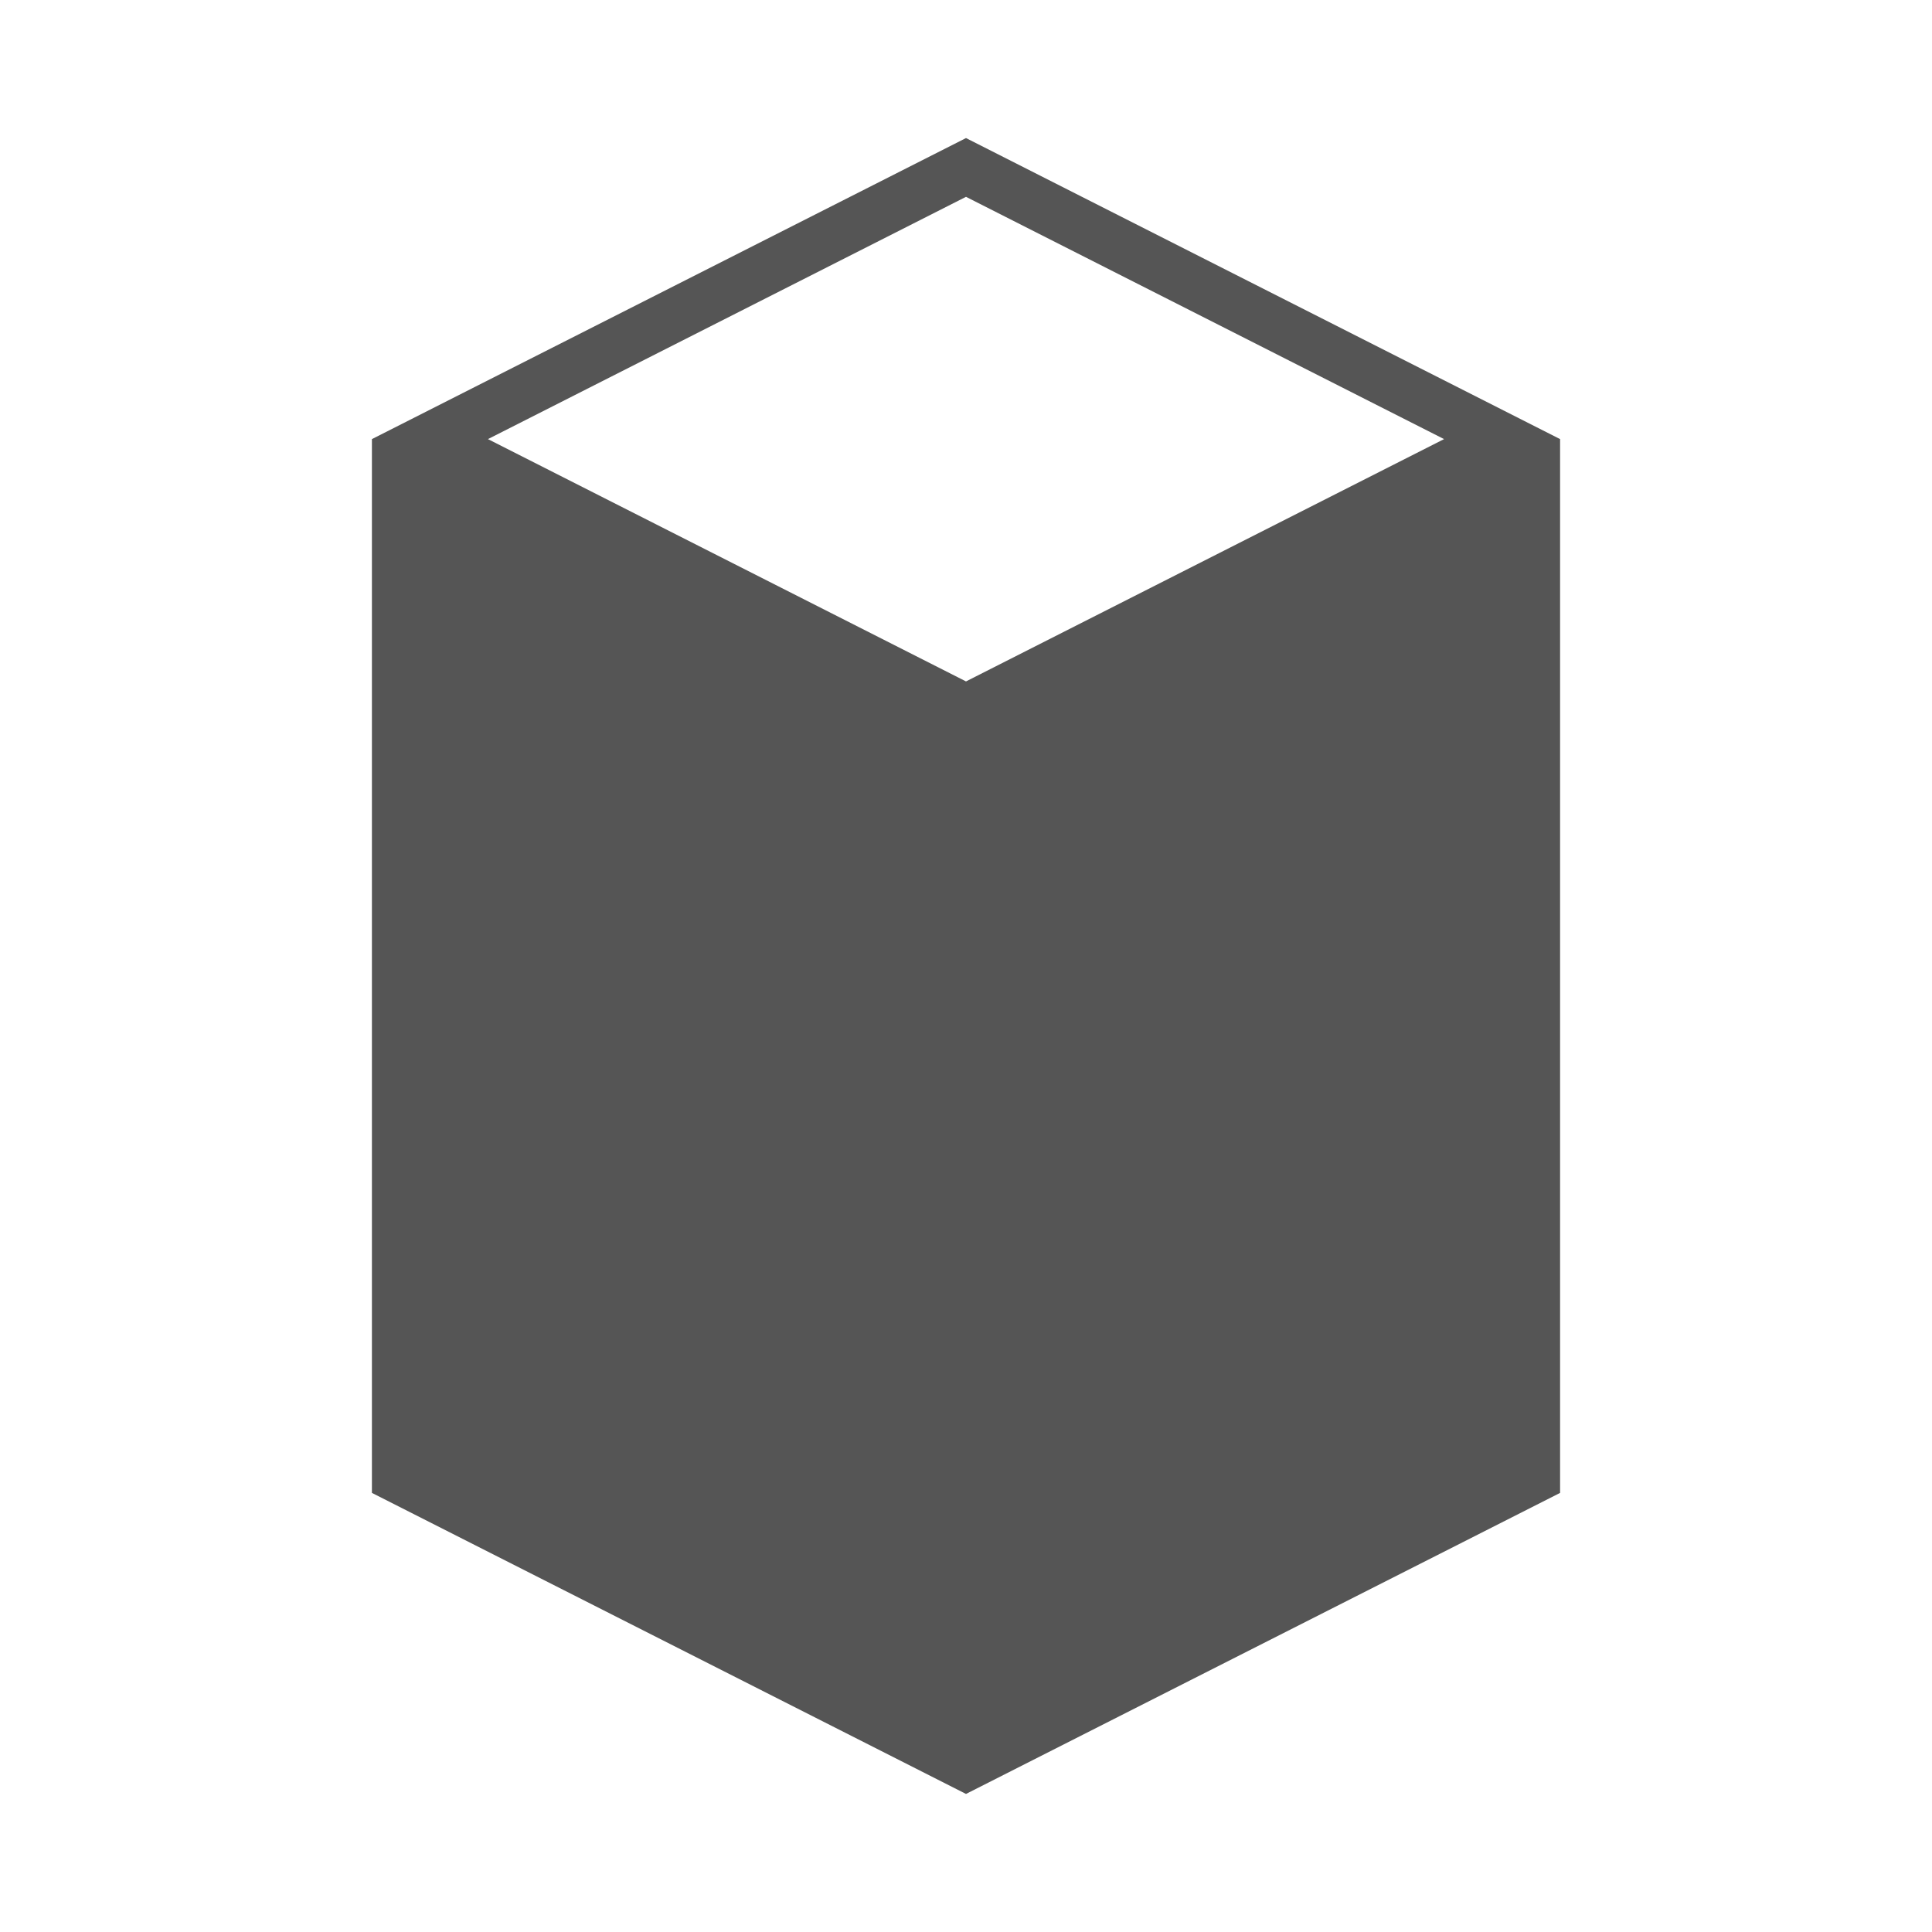<?xml version="1.0" encoding="UTF-8" standalone="no"?><!-- Generator: Gravit.io --><svg xmlns="http://www.w3.org/2000/svg" xmlns:xlink="http://www.w3.org/1999/xlink" style="isolation:isolate" viewBox="1474 412 50 50" width="50pt" height="50pt"><defs><clipPath id="_clipPath_lJwWGVcStLtFc5KLFGTv7KOYxn8heqKN"><rect x="1474" y="412" width="50" height="50"/></clipPath></defs><g clip-path="url(#_clipPath_lJwWGVcStLtFc5KLFGTv7KOYxn8heqKN)"><clipPath id="_clipPath_2Yux5zSo8QW8ZFrGoYaRli0n47ejK6Wf"><rect x="1474" y="412" width="50" height="50" transform="matrix(1,0,0,1,0,0)" fill="rgb(255,255,255)"/></clipPath><g clip-path="url(#_clipPath_2Yux5zSo8QW8ZFrGoYaRli0n47ejK6Wf)"><g><clipPath id="_clipPath_eaE7kmzSd2KQkil1XE0f4zXQmbKjLh7E"><rect x="1474" y="412" width="50" height="50" transform="matrix(1,0,0,1,0,0)" fill="rgb(255,255,255)"/></clipPath><g clip-path="url(#_clipPath_eaE7kmzSd2KQkil1XE0f4zXQmbKjLh7E)"><g><g><rect x="1474" y="412" width="50" height="50" transform="matrix(1,0,0,1,0,0)" fill="none"/><clipPath id="_clipPath_hBZz8cPv4ruUNRNTnusaSx2fXNvBmLDi"><rect x="1483.625" y="415.573" width="30.75" height="42.854" transform="matrix(1,0,0,1,0,0)" fill="rgb(255,255,255)"/></clipPath><g clip-path="url(#_clipPath_hBZz8cPv4ruUNRNTnusaSx2fXNvBmLDi)"><g><g><g><path d=" M 1483.625 423.364 L 1483.625 423.364 L 1499 415.573 L 1514.375 423.364 L 1514.375 423.364 L 1514.375 450.636 L 1499 458.427 L 1499 458.427 L 1483.625 450.636 L 1483.625 423.364 Z  M 1511.372 423.364 L 1499 417.094 L 1486.628 423.364 L 1499 429.635 L 1511.372 423.364 Z " fill-rule="evenodd" fill="rgb(85,85,85)"/></g></g></g></g></g></g></g></g></g></g></svg>